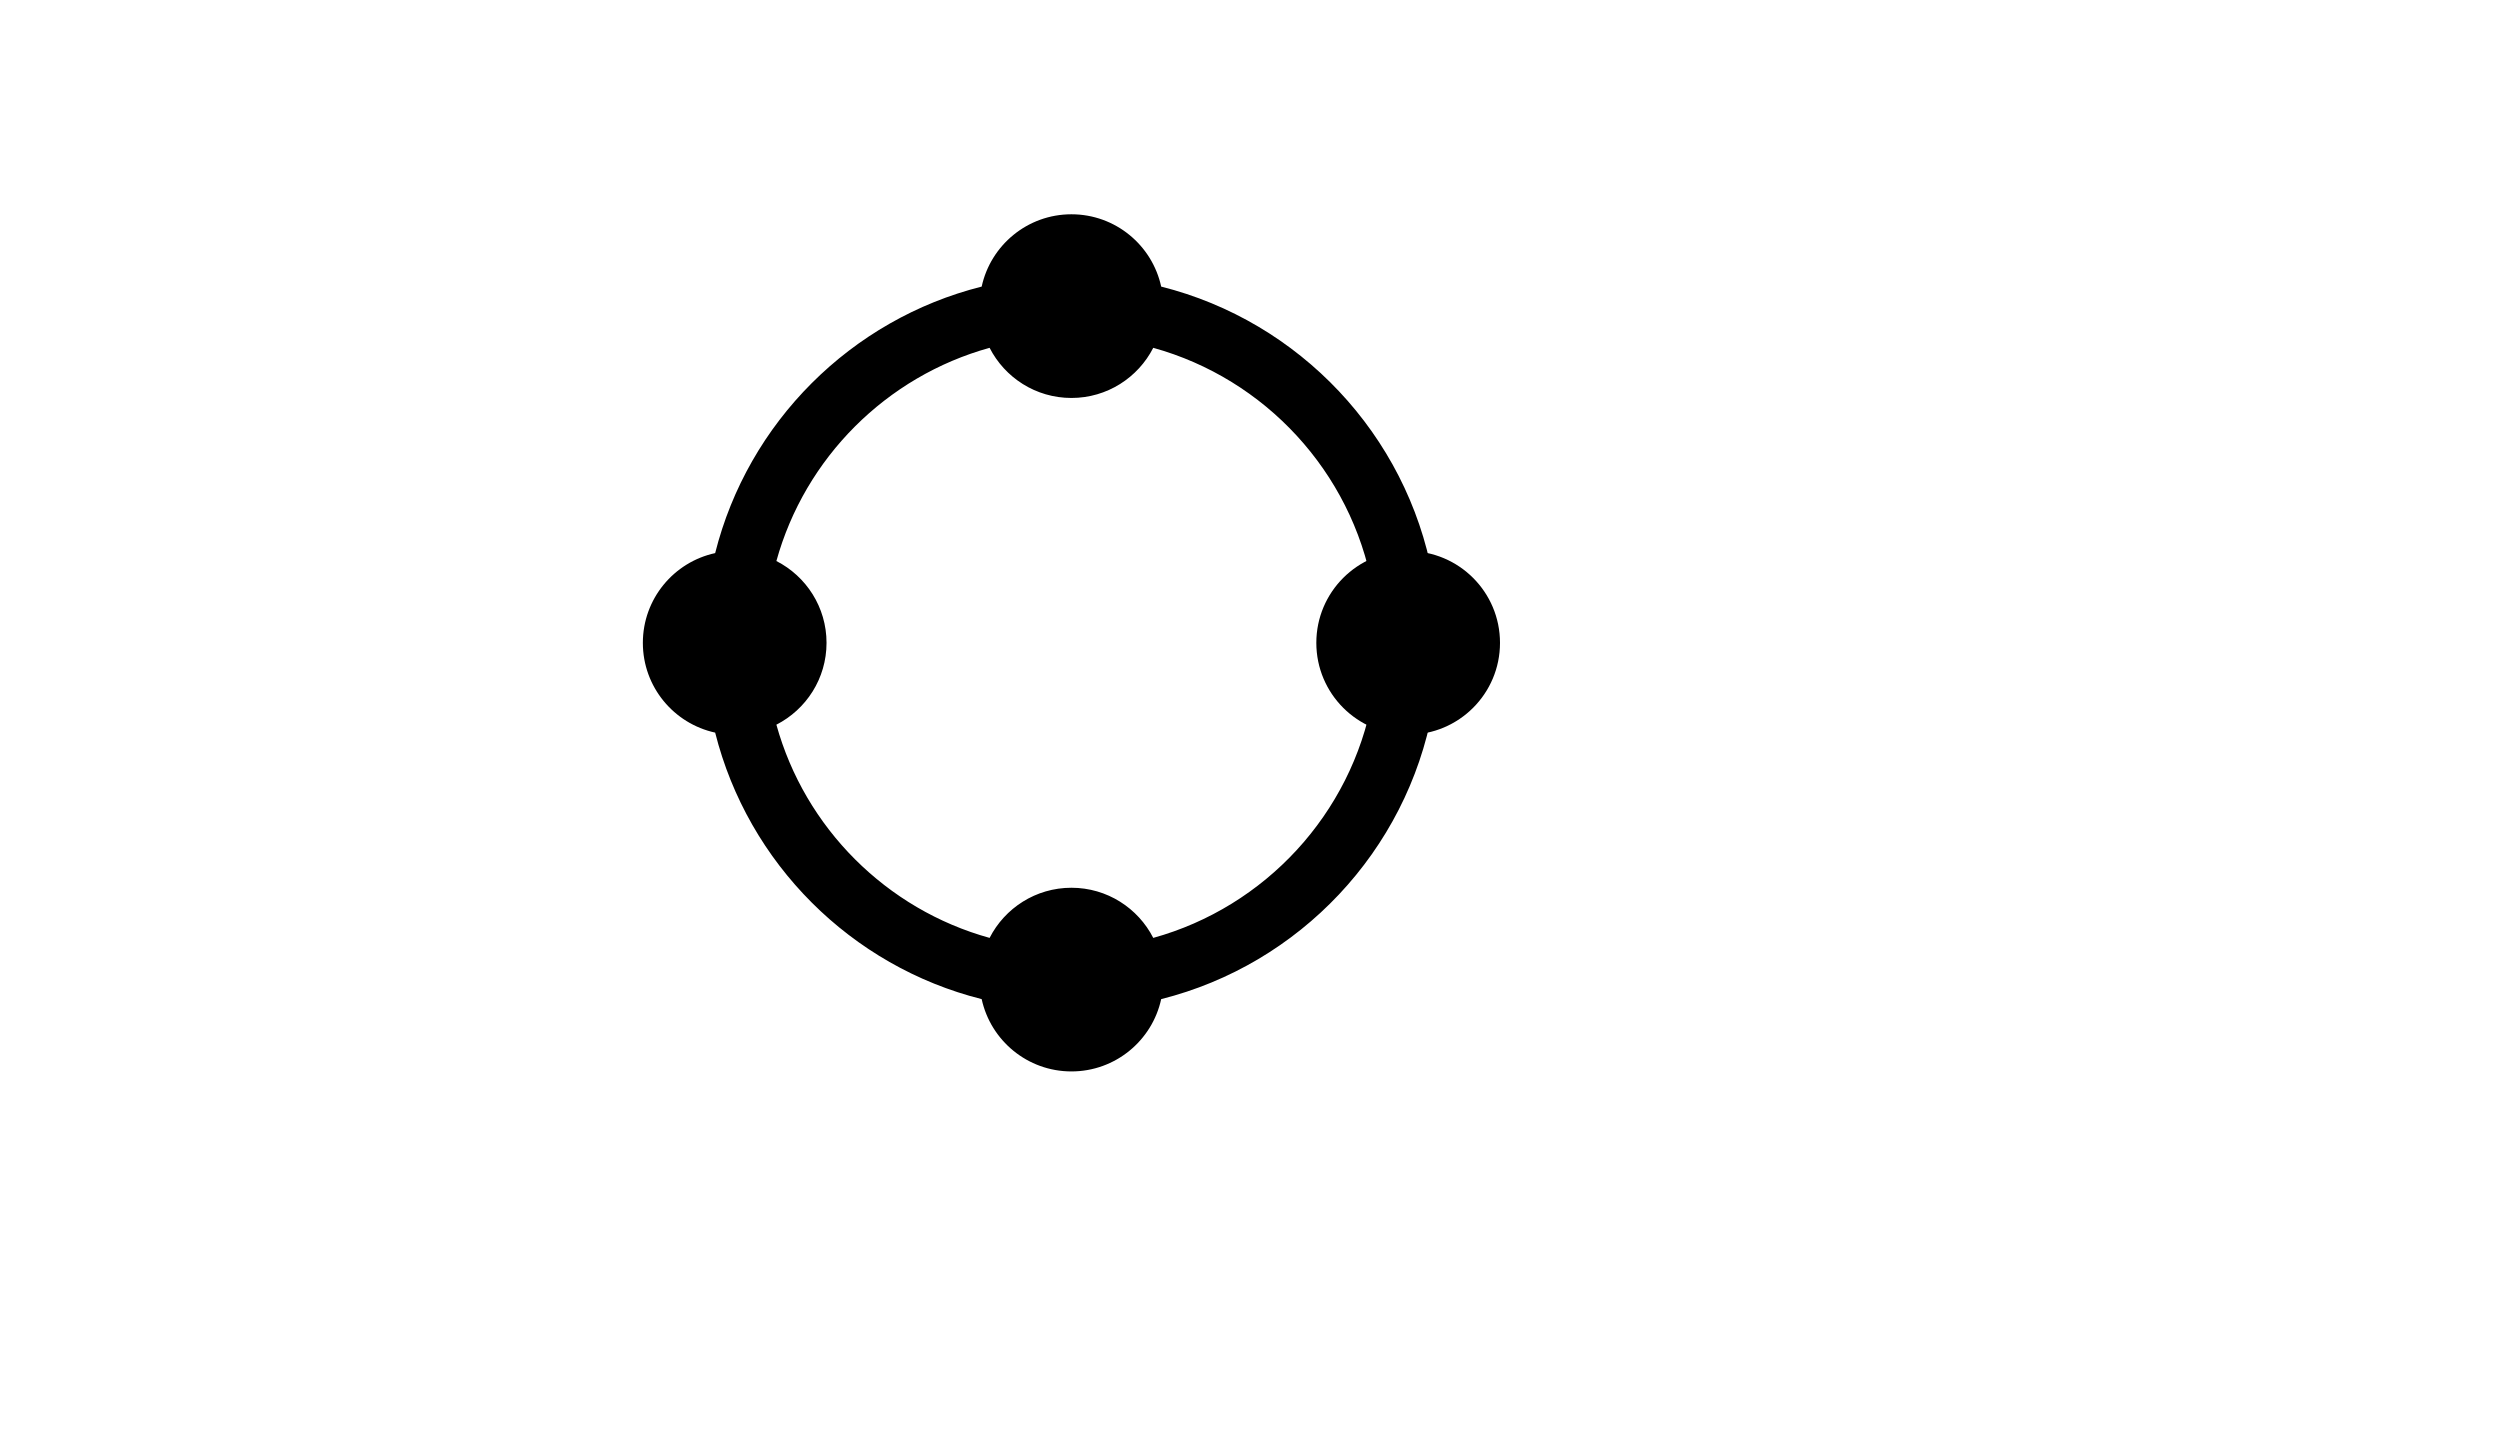 <svg xmlns="http://www.w3.org/2000/svg" version="1.1" xmlns:xlink="http://www.w3.org/1999/xlink" width="100%" height="100%" id="svgWorkerArea" viewBox="-25 -25 875 500" xmlns:idraw="https://idraw.muisca.co" style="background: white;"><defs id="defsdoc"><pattern id="patternBool" x="0" y="0" width="10" height="10" patternUnits="userSpaceOnUse" patternTransform="rotate(35)"><circle cx="5" cy="5" r="4" style="stroke: none;fill: #ff000070;"></circle></pattern></defs><g id="fileImp-889978814" class="cosito"><path id="circleImp-683884408" class="grouped" d="M435.714 200C435.714 182.241 450.098 167.857 467.857 167.857 485.616 167.857 500 182.241 500 200 500 217.759 485.616 232.143 467.857 232.143 450.098 232.143 435.714 217.759 435.714 200 435.714 200 435.714 200 435.714 200"></path><path id="pathImp-143921967" class="grouped" d="M318.586 75.307C272.846 86.814 236.804 122.846 225.307 168.586 210.843 171.725 200 184.603 200 200 200 215.396 210.843 228.275 225.307 231.414 236.814 277.154 272.846 313.196 318.586 324.693 321.725 339.157 334.603 350 350 350 365.396 350 378.275 339.157 381.414 324.693 429.8 312.521 467.332 272.9 476.45 223.368 477.521 217.55 473.664 211.957 467.846 210.896 462.029 209.825 456.446 213.671 455.375 219.489 447.939 259.914 417.768 292.421 378.639 303.264 373.325 292.85 362.493 285.714 350 285.714 337.507 285.714 326.675 292.85 321.361 303.264 285.221 293.257 256.743 264.768 246.736 228.639 257.15 223.325 264.286 212.493 264.286 200 264.286 187.507 257.15 176.675 246.736 171.361 256.743 135.221 285.232 106.743 321.361 96.736 326.675 107.15 337.507 114.286 350 114.286 362.493 114.286 373.325 107.15 378.639 96.736 417.768 107.579 447.939 140.086 455.375 180.511 456.446 186.328 462.029 190.175 467.846 189.104 473.664 188.043 477.521 182.45 476.45 176.632 467.332 127.1 429.8 87.478 381.414 75.307 378.275 60.843 365.396 50 350 50 334.603 50 321.725 60.843 318.586 75.307 318.586 75.307 318.586 75.307 318.586 75.307"></path></g></svg>